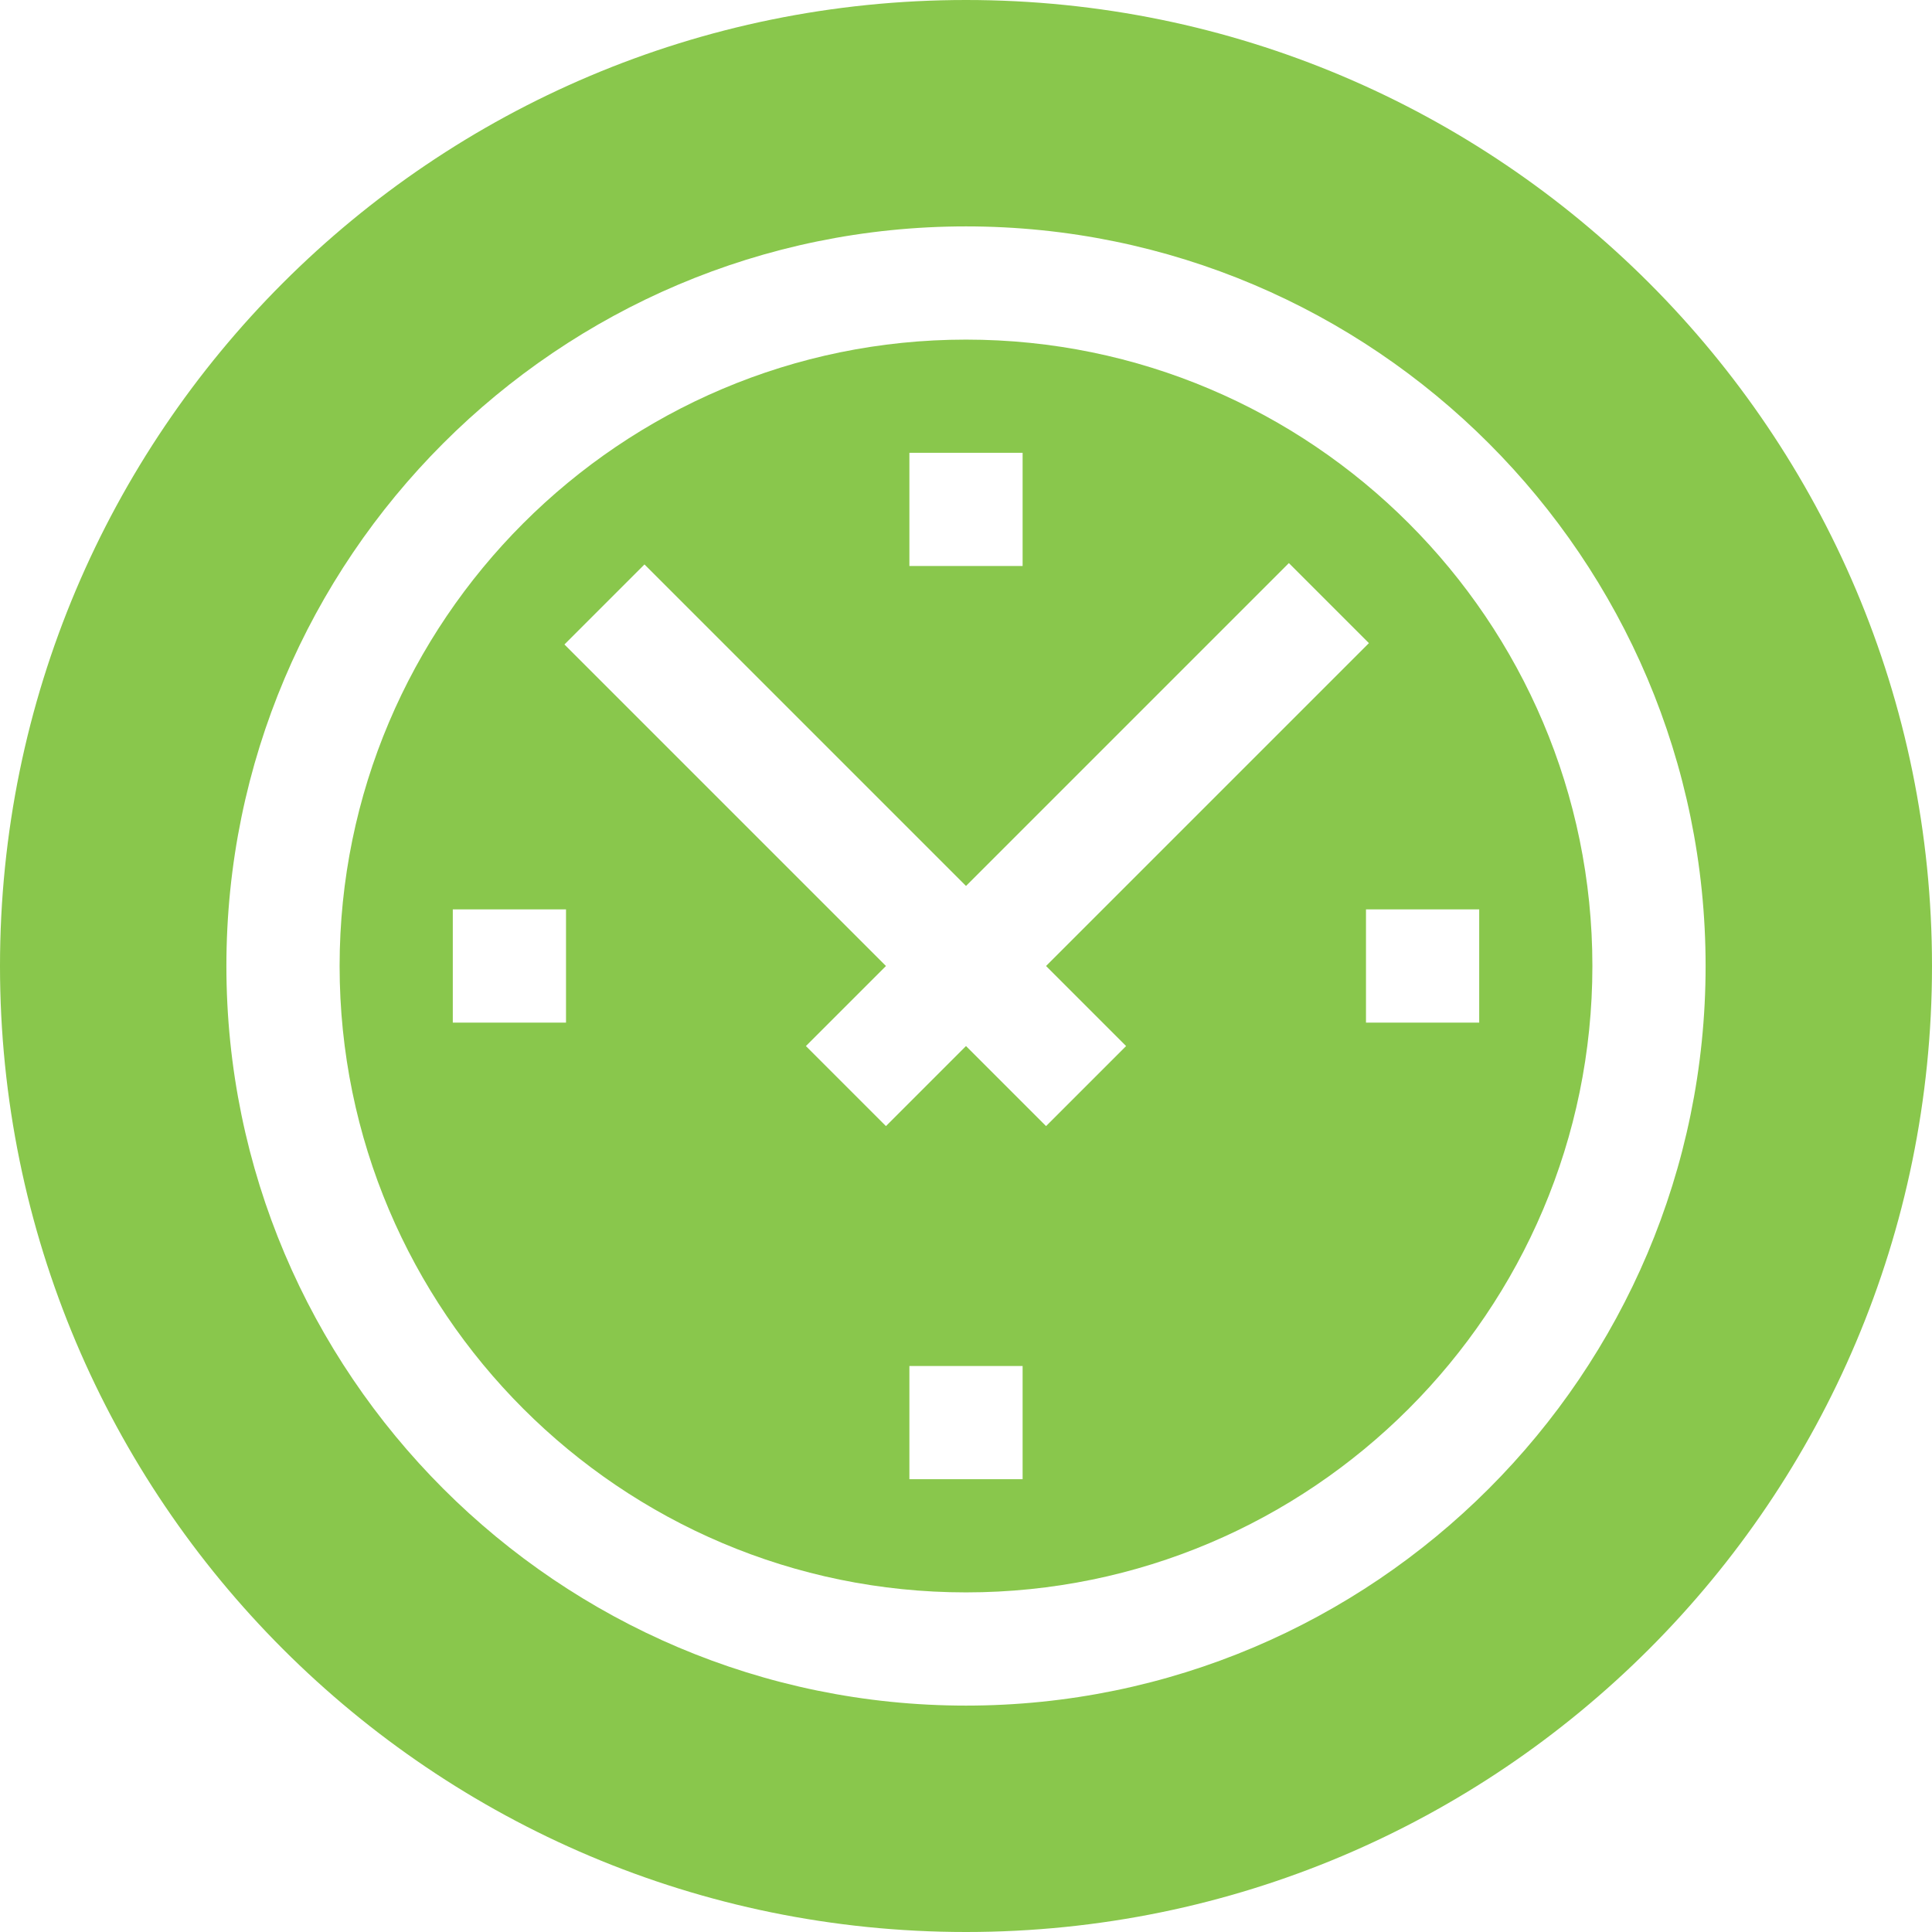 <svg width="60" height="60" viewBox="0 0 60 60" fill="none" xmlns="http://www.w3.org/2000/svg">
<path d="M30 10.547C19.273 10.547 10.547 19.273 10.547 30C10.547 40.727 19.273 49.453 30 49.453C40.727 49.453 49.453 40.727 49.453 30C49.453 19.273 40.727 10.547 30 10.547ZM28.242 14.062H31.758V17.578H28.242V14.062ZM17.578 31.758H14.062V28.242H17.578V31.758ZM31.758 45.938H28.242V42.422H31.758V45.938ZM32.486 34.972L30 32.486L27.514 34.972L25.028 32.486L27.514 30L17.529 20.015L20.015 17.529L30 27.514L40.027 17.487L42.513 19.973L32.486 30L34.972 32.486L32.486 34.972ZM42.422 31.758V28.242H45.938V31.758H42.422Z" fill="#89C74C"/>
<path d="M30 0C13.431 0 0 13.431 0 30C0 46.569 13.431 60 30 60C46.569 60 60 46.569 60 30C60 13.431 46.569 0 30 0ZM30 52.969C17.335 52.969 7.031 42.665 7.031 30C7.031 17.335 17.335 7.031 30 7.031C42.665 7.031 52.969 17.335 52.969 30C52.969 42.665 42.665 52.969 30 52.969Z" fill="#89C74C"/>
</svg>
